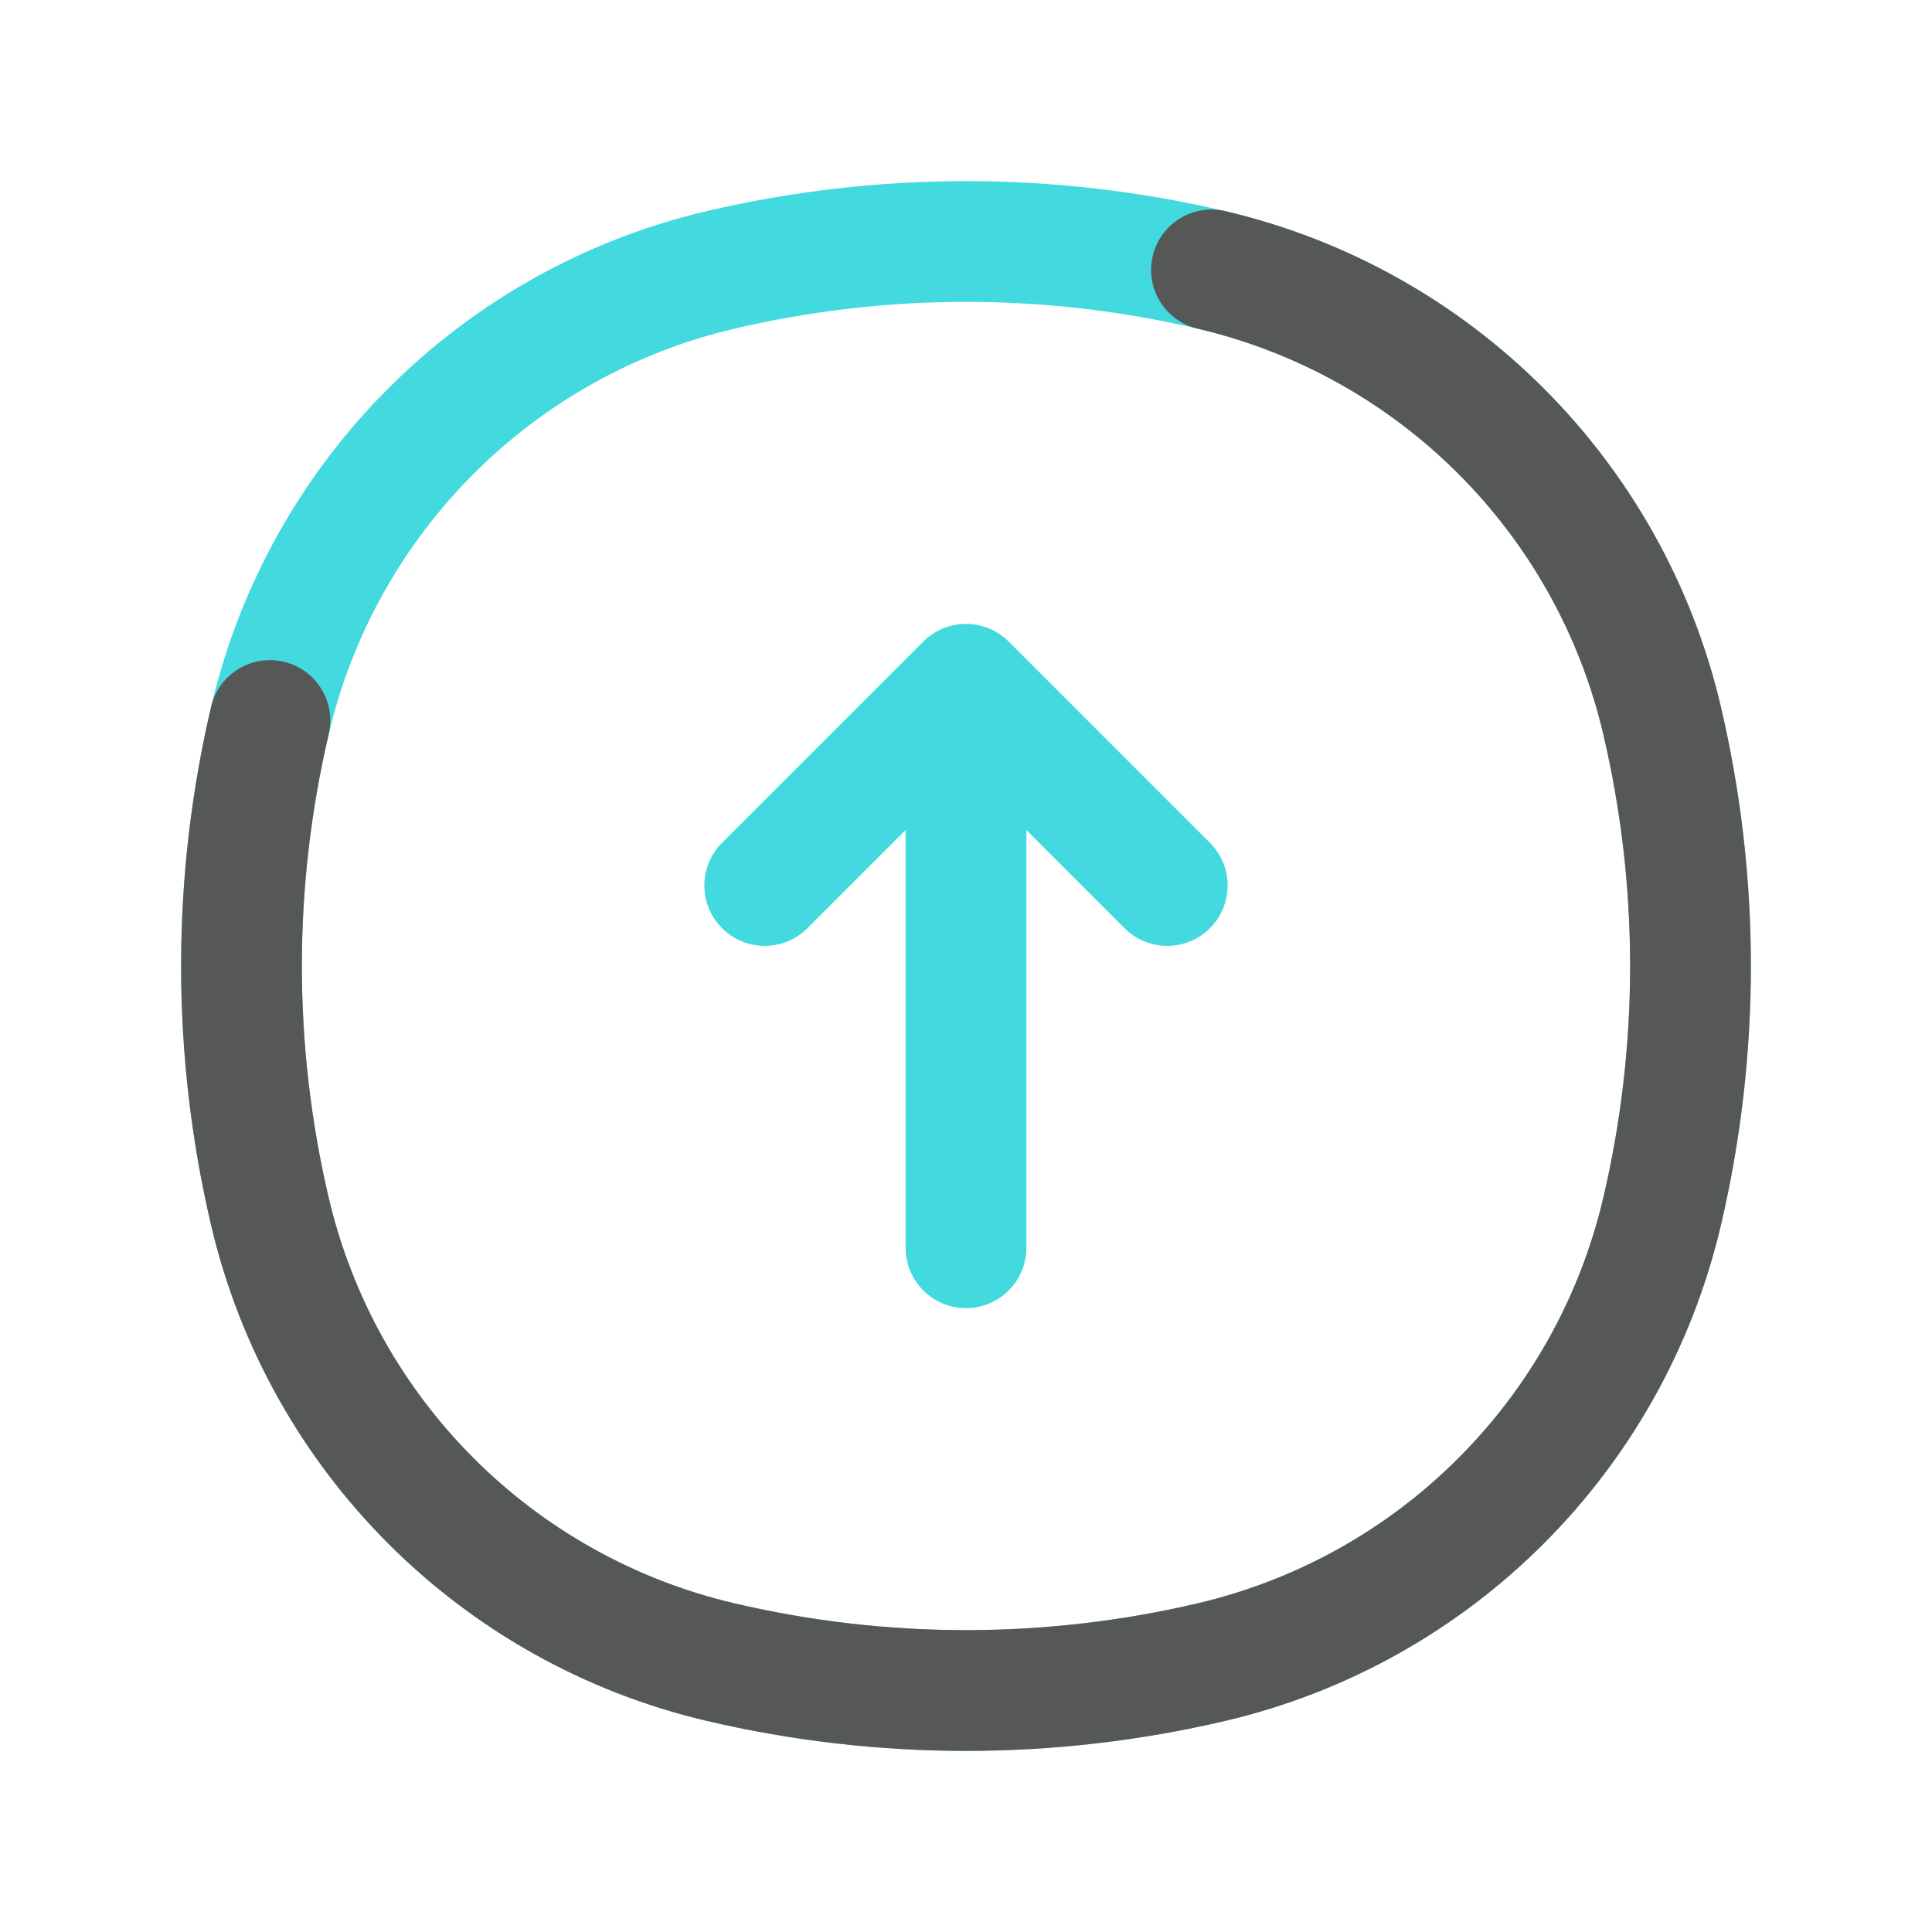 <?xml version="1.0" encoding="UTF-8"?> <svg xmlns="http://www.w3.org/2000/svg" width="100" height="100" viewBox="0 0 100 100" fill="none"> <path fill-rule="evenodd" clip-rule="evenodd" d="M37.373 48.043C36.153 46.823 36.153 44.844 37.373 43.624L47.79 33.207C48.376 32.621 49.171 32.292 50 32.292C50.829 32.292 51.624 32.621 52.21 33.207L62.626 43.624C63.847 44.844 63.847 46.823 62.626 48.043C61.406 49.264 59.427 49.264 58.207 48.043L53.125 42.961L53.125 64.583C53.125 66.309 51.726 67.708 50 67.708C48.274 67.708 46.875 66.309 46.875 64.583L46.875 42.961L41.793 48.043C40.573 49.264 38.594 49.264 37.373 48.043Z" fill="#42DADE"></path> <path fill-rule="evenodd" clip-rule="evenodd" d="M17.013 38.007C15.162 45.895 15.162 54.105 17.013 61.993C19.456 72.41 27.59 80.544 38.007 82.987C45.895 84.838 54.105 84.838 61.993 82.987C72.41 80.544 80.544 72.41 82.987 61.993C84.838 54.105 84.838 45.895 82.987 38.007C80.544 27.59 72.41 19.456 61.993 17.013C54.105 15.162 45.895 15.162 38.007 17.013C27.59 19.456 19.456 27.59 17.013 38.007ZM10.928 63.42C8.857 54.593 8.857 45.407 10.928 36.58C13.914 23.852 23.852 13.914 36.58 10.928C45.407 8.857 54.593 8.857 63.42 10.928C76.148 13.914 86.087 23.852 89.072 36.58C91.143 45.407 91.143 54.593 89.072 63.42C86.087 76.148 76.148 86.087 63.42 89.072C54.593 91.143 45.407 91.143 36.58 89.072C23.852 86.087 13.914 76.148 10.928 63.42Z" fill="#42DADE"></path> <path fill-rule="evenodd" clip-rule="evenodd" d="M17.013 38.007C15.162 45.895 15.162 54.105 17.013 61.993C19.456 72.41 27.59 80.544 38.007 82.987C45.895 84.838 54.105 84.838 61.993 82.987C72.41 80.544 80.544 72.41 82.987 61.993C84.838 54.105 84.838 45.895 82.987 38.007C80.544 27.59 72.41 19.456 61.993 17.013C60.313 16.619 59.27 14.937 59.664 13.257C60.058 11.576 61.74 10.534 63.42 10.928C76.148 13.914 86.087 23.852 89.072 36.58C91.143 45.407 91.143 54.593 89.072 63.42C86.087 76.148 76.148 86.087 63.42 89.072C54.593 91.143 45.407 91.143 36.58 89.072C23.852 86.087 13.914 76.148 10.928 63.42C8.857 54.593 8.857 45.407 10.928 36.58C11.322 34.9 13.004 33.857 14.684 34.251C16.364 34.645 17.407 36.327 17.013 38.007Z" fill="#565858"></path> </svg> 
